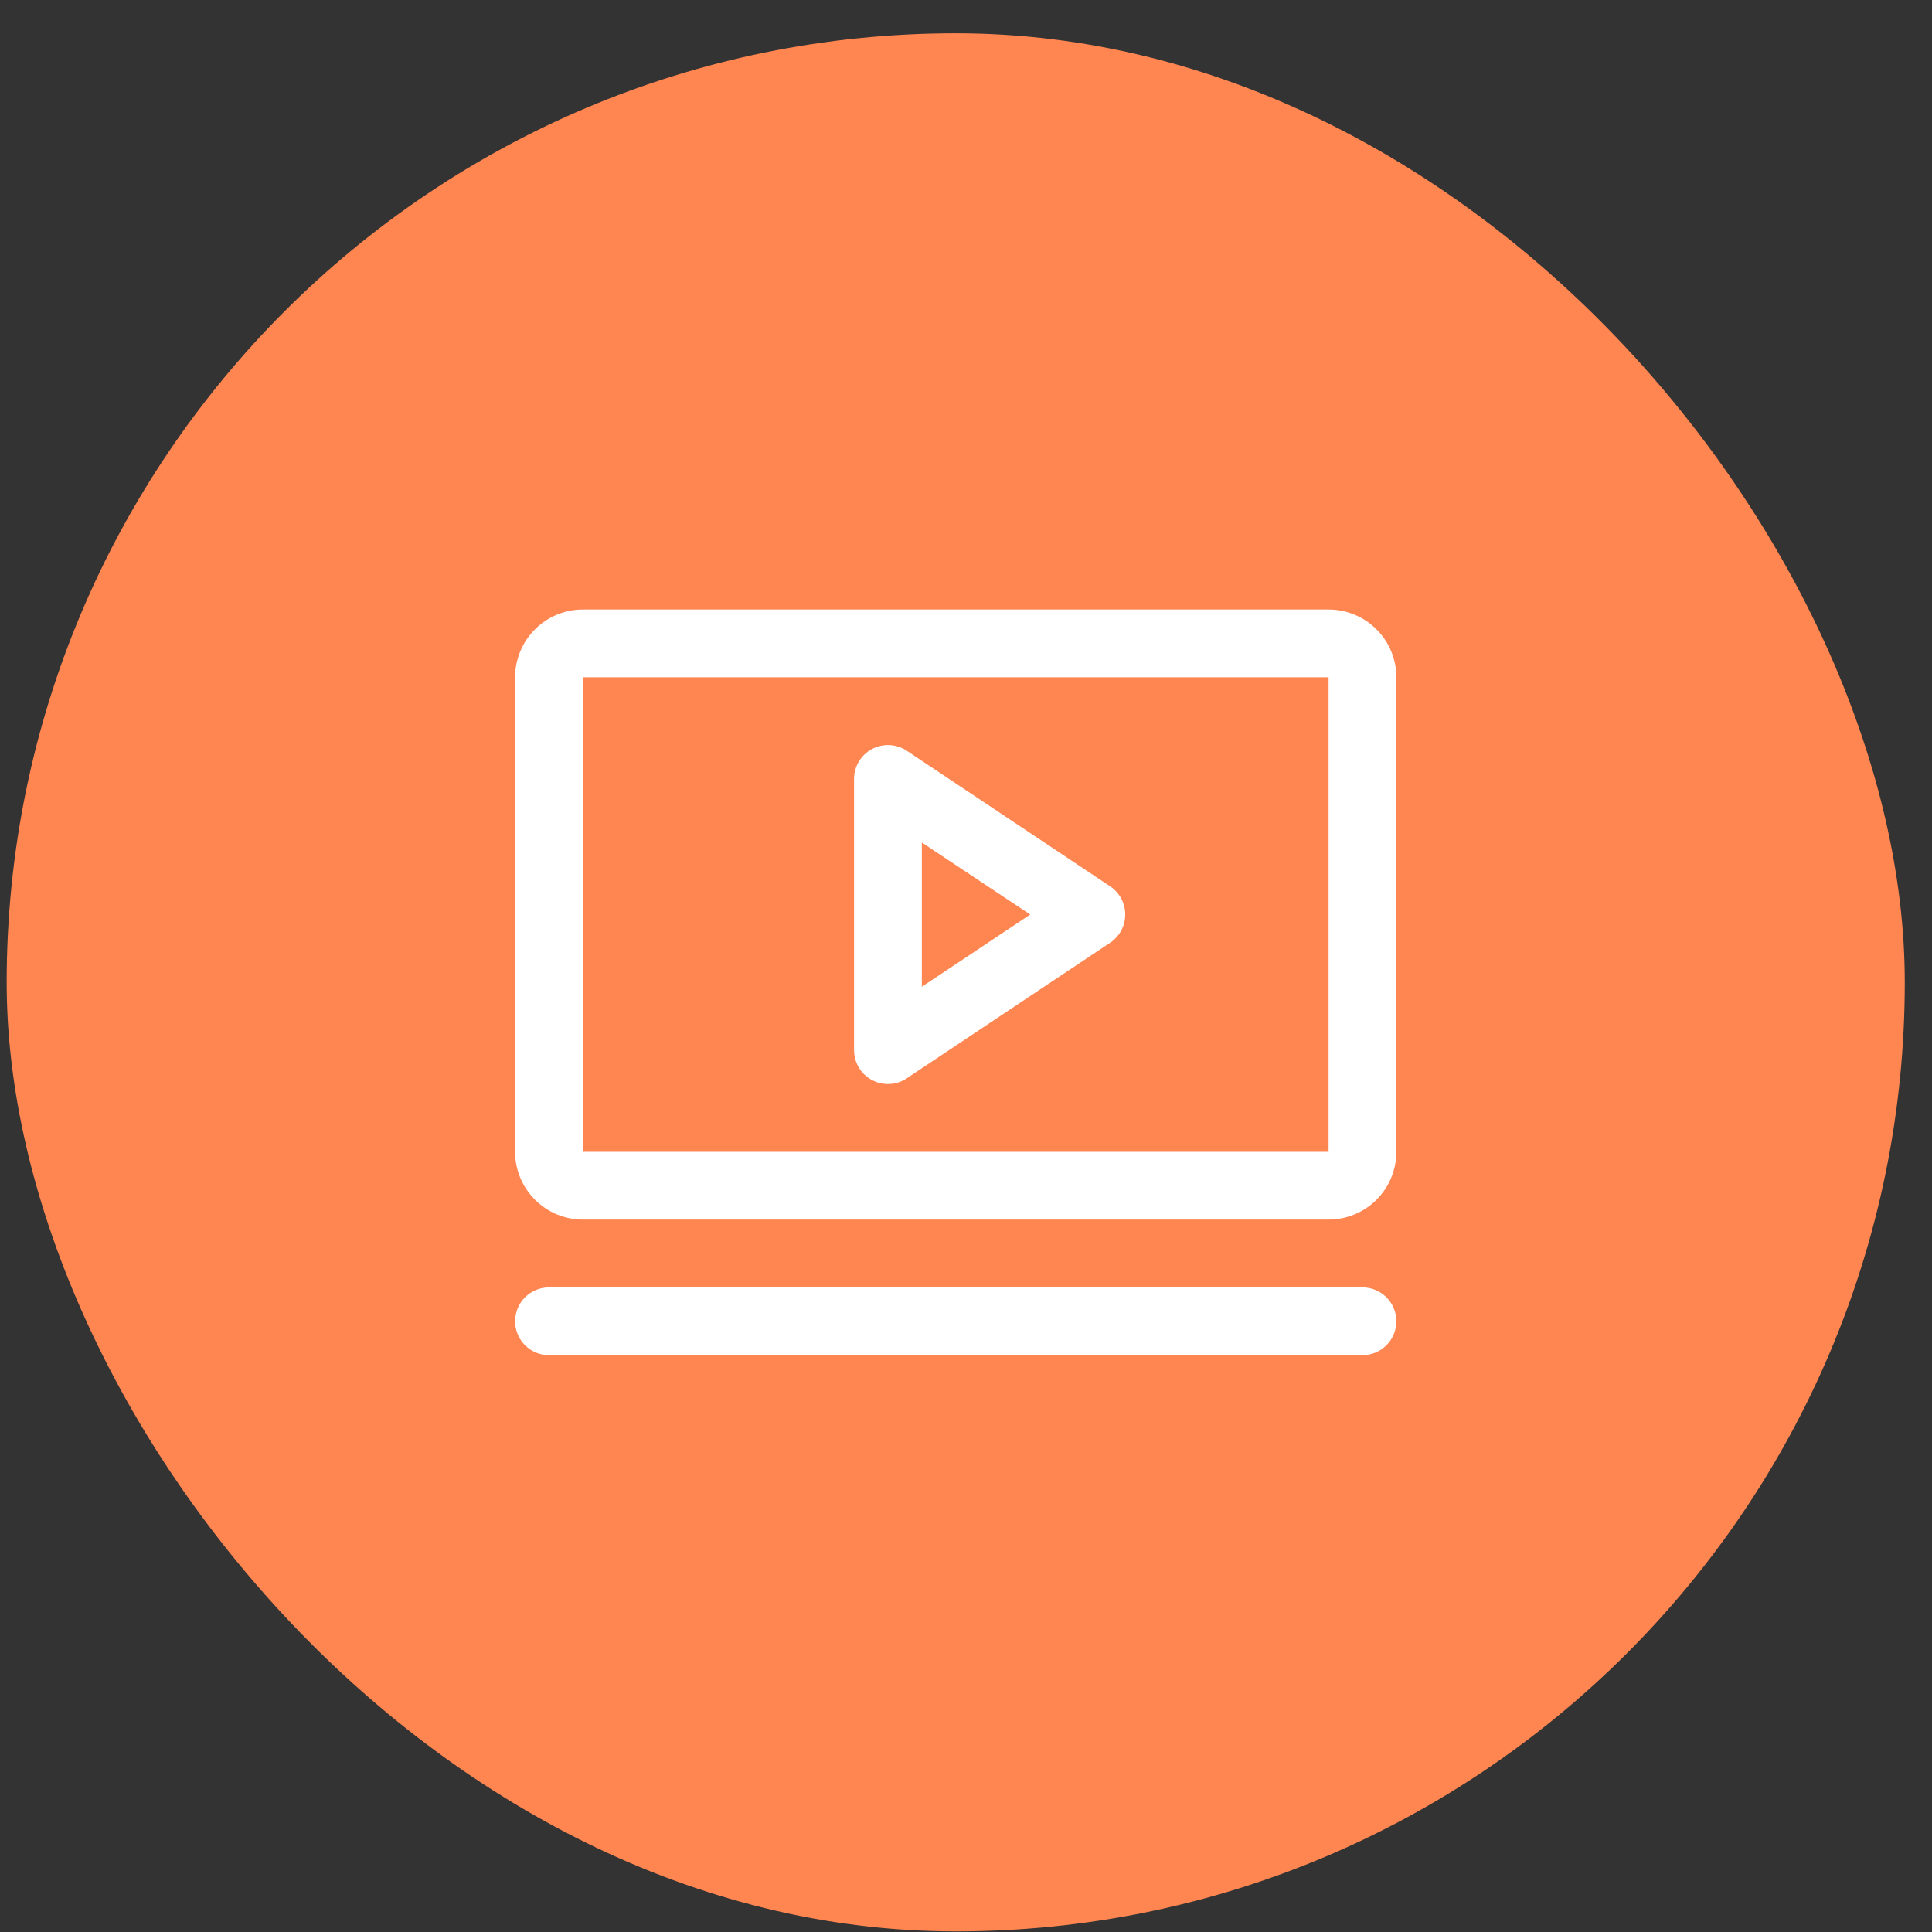 <svg xmlns="http://www.w3.org/2000/svg" width="57" height="57" viewBox="0 0 57 57" fill="none"><rect x="0" y="0" width="57" height="57" fill="#333333" stroke="none"/><rect x="0.197" y="0.982" width="56" height="56" rx="28" fill="#FF8551"></rect><path d="M32.752 26.149L26.752 22.149C26.602 22.049 26.427 21.991 26.246 21.983C26.065 21.974 25.885 22.014 25.725 22.1C25.566 22.185 25.432 22.312 25.339 22.468C25.246 22.623 25.197 22.801 25.197 22.982V30.982C25.197 31.163 25.246 31.341 25.339 31.496C25.432 31.651 25.566 31.779 25.725 31.864C25.885 31.95 26.065 31.99 26.246 31.981C26.427 31.973 26.602 31.915 26.752 31.814L32.752 27.814C32.889 27.723 33.002 27.599 33.08 27.454C33.157 27.309 33.198 27.147 33.198 26.982C33.198 26.817 33.157 26.655 33.08 26.51C33.002 26.364 32.889 26.241 32.752 26.149ZM27.197 29.113V24.857L30.395 26.982L27.197 29.113ZM39.197 17.982H17.197C16.667 17.982 16.158 18.193 15.783 18.568C15.408 18.943 15.197 19.451 15.197 19.982V33.982C15.197 34.512 15.408 35.021 15.783 35.396C16.158 35.771 16.667 35.982 17.197 35.982H39.197C39.728 35.982 40.236 35.771 40.611 35.396C40.987 35.021 41.197 34.512 41.197 33.982V19.982C41.197 19.451 40.987 18.943 40.611 18.568C40.236 18.193 39.728 17.982 39.197 17.982ZM39.197 33.982H17.197V19.982H39.197V33.982ZM41.197 38.982C41.197 39.247 41.092 39.502 40.904 39.689C40.717 39.877 40.462 39.982 40.197 39.982H16.197C15.932 39.982 15.678 39.877 15.49 39.689C15.303 39.502 15.197 39.247 15.197 38.982C15.197 38.717 15.303 38.462 15.49 38.275C15.678 38.087 15.932 37.982 16.197 37.982H40.197C40.462 37.982 40.717 38.087 40.904 38.275C41.092 38.462 41.197 38.717 41.197 38.982Z" fill="white"></path></svg>
